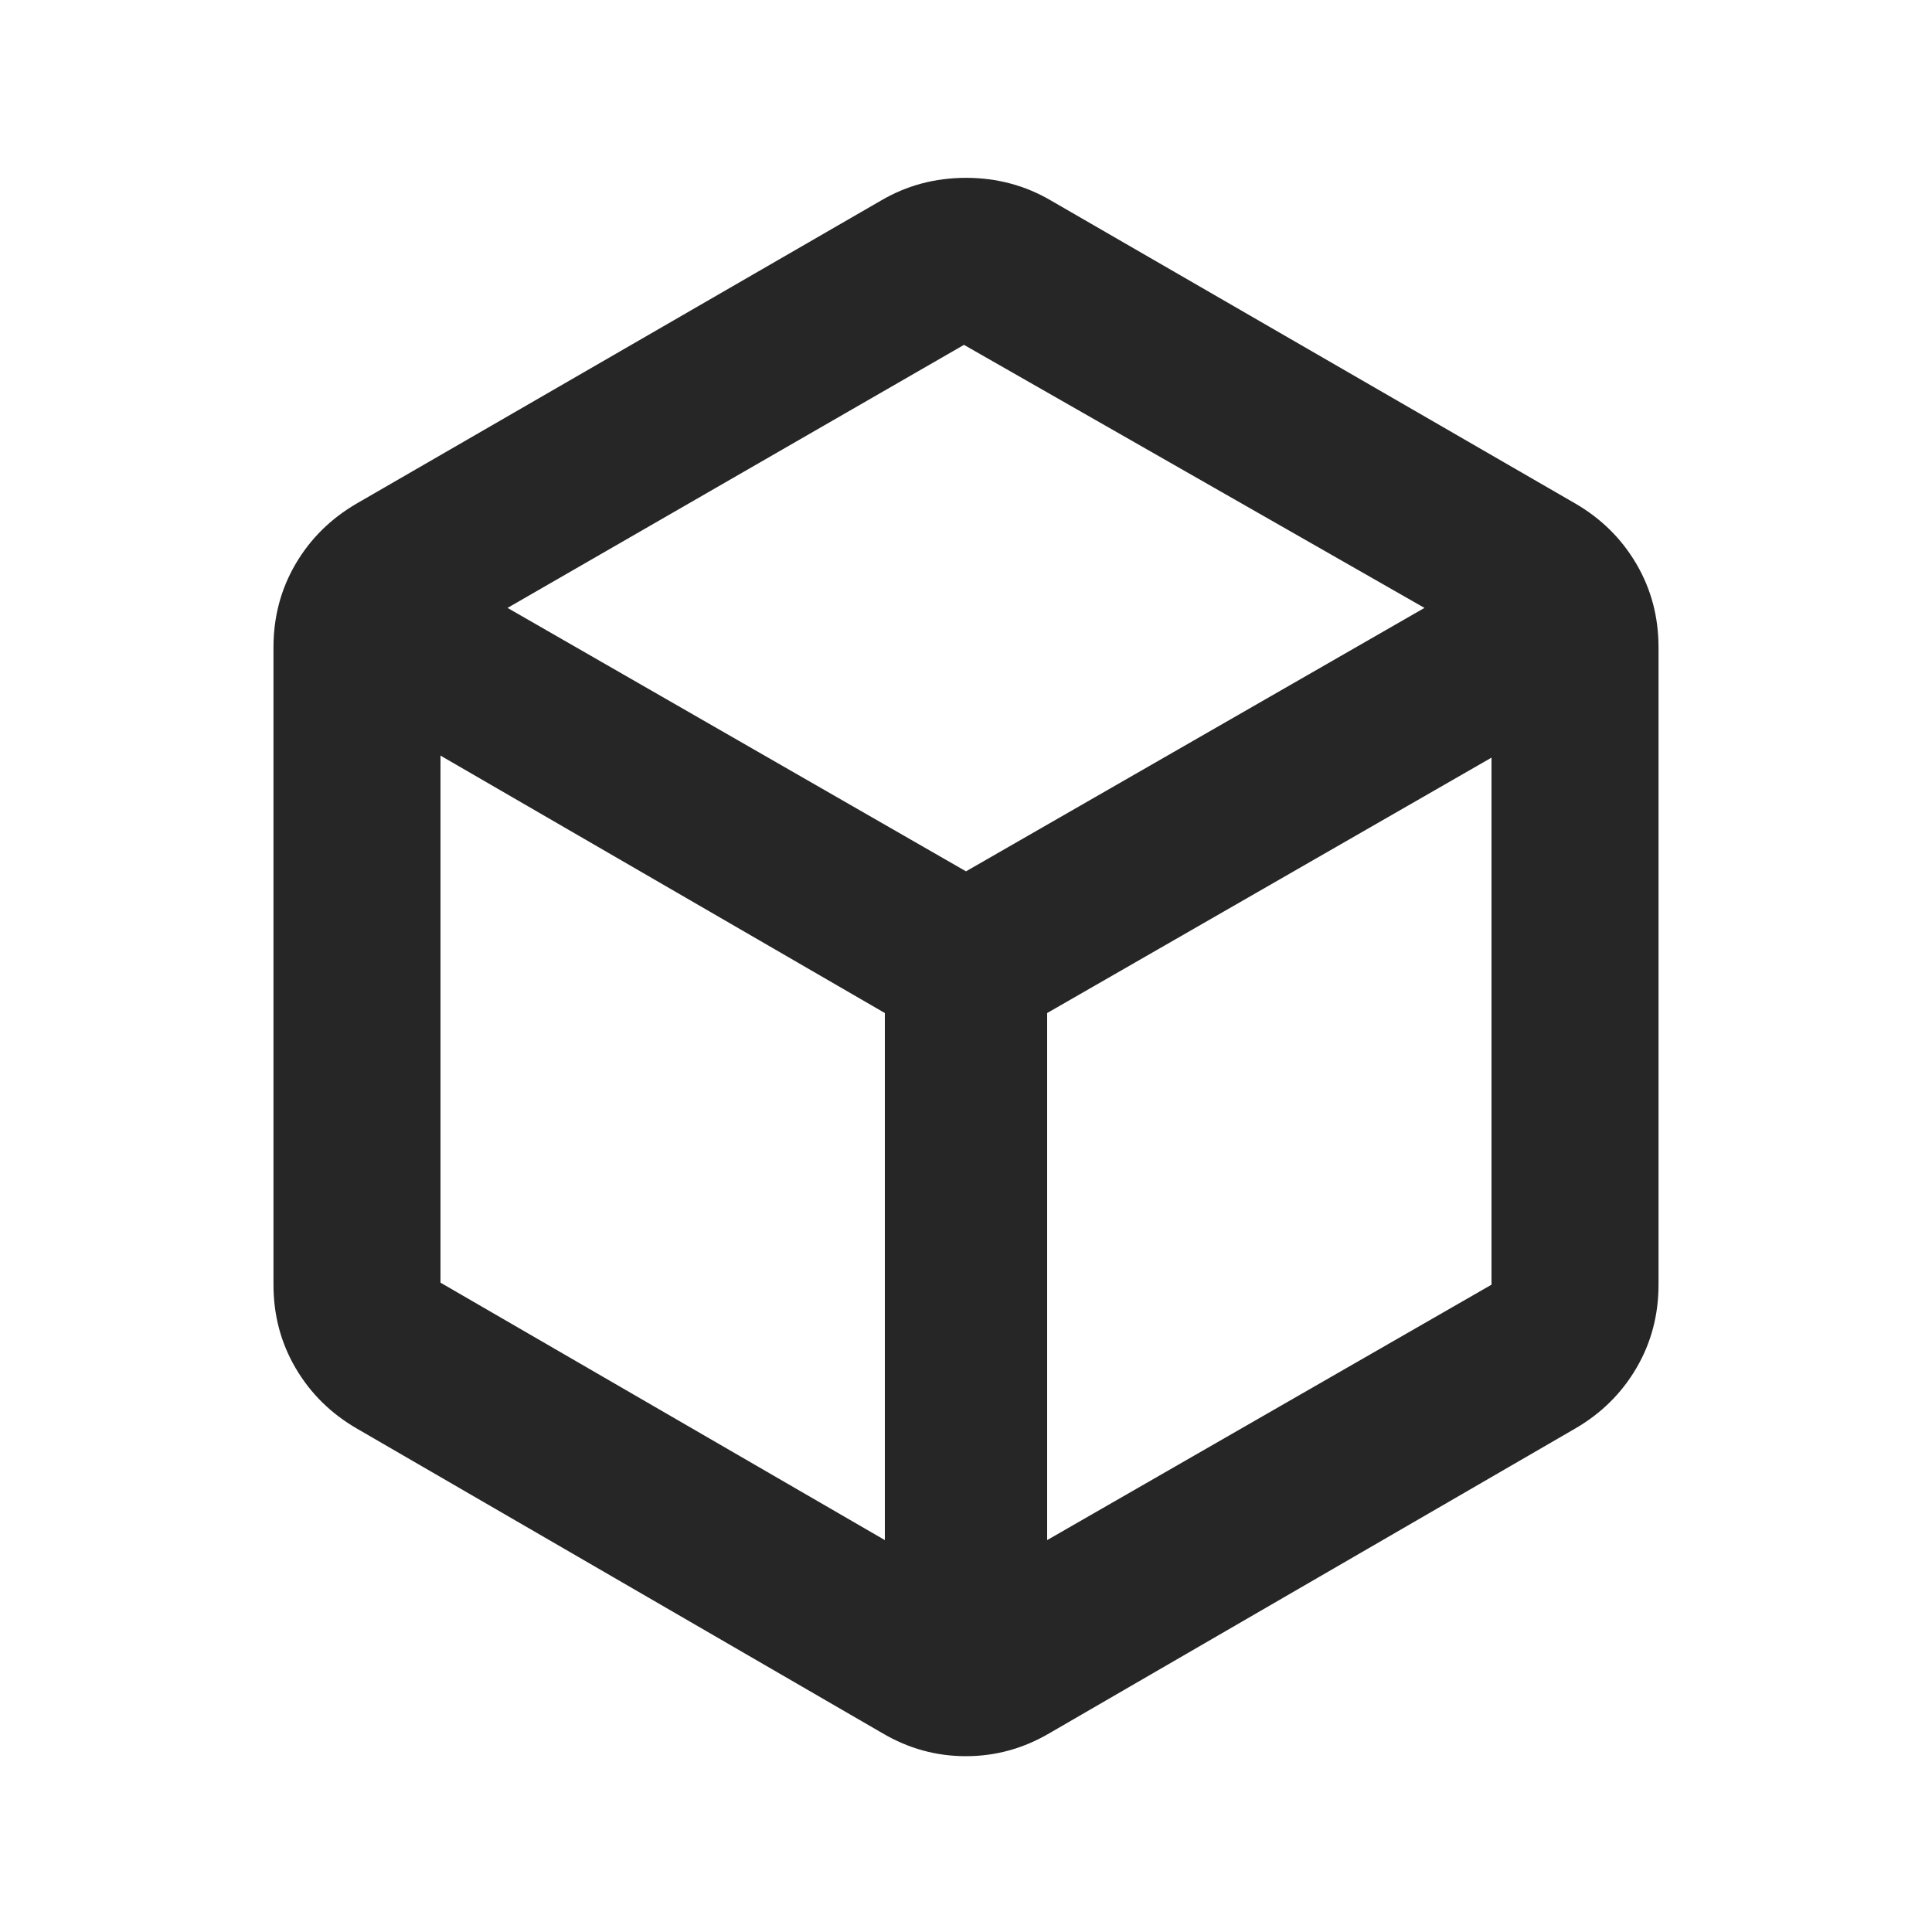 <svg width="20" height="20" viewBox="0 0 20 20" fill="none" xmlns="http://www.w3.org/2000/svg">
<mask id="mask0_9406_2589" style="mask-type:alpha" maskUnits="userSpaceOnUse" x="0" y="0" width="20" height="20">
<rect width="20" height="20" fill="#D9D9D9"/>
</mask>
<g mask="url(#mask0_9406_2589)">
<path d="M9.16 15.943V10.487L4.56 7.822V13.278L9.16 15.943ZM10.84 15.943L15.44 13.299V7.843L10.84 10.487V15.943ZM10 9.02L14.746 6.293L9.979 3.57L5.254 6.293L10 9.02ZM3.695 14.789C3.424 14.632 3.213 14.423 3.06 14.162C2.907 13.901 2.831 13.613 2.831 13.299V6.702C2.831 6.387 2.907 6.099 3.06 5.838C3.213 5.577 3.424 5.368 3.695 5.211L9.115 2.079C9.384 1.92 9.679 1.841 10 1.841C10.321 1.841 10.616 1.92 10.885 2.079L16.305 5.211C16.576 5.368 16.787 5.577 16.94 5.838C17.093 6.099 17.169 6.387 17.169 6.702V13.299C17.169 13.613 17.093 13.901 16.94 14.162C16.787 14.423 16.576 14.632 16.305 14.789L10.864 17.942C10.593 18.101 10.305 18.18 9.999 18.18C9.692 18.18 9.405 18.101 9.135 17.942L3.695 14.789Z" fill="#262626"/>
</g>
</svg>
